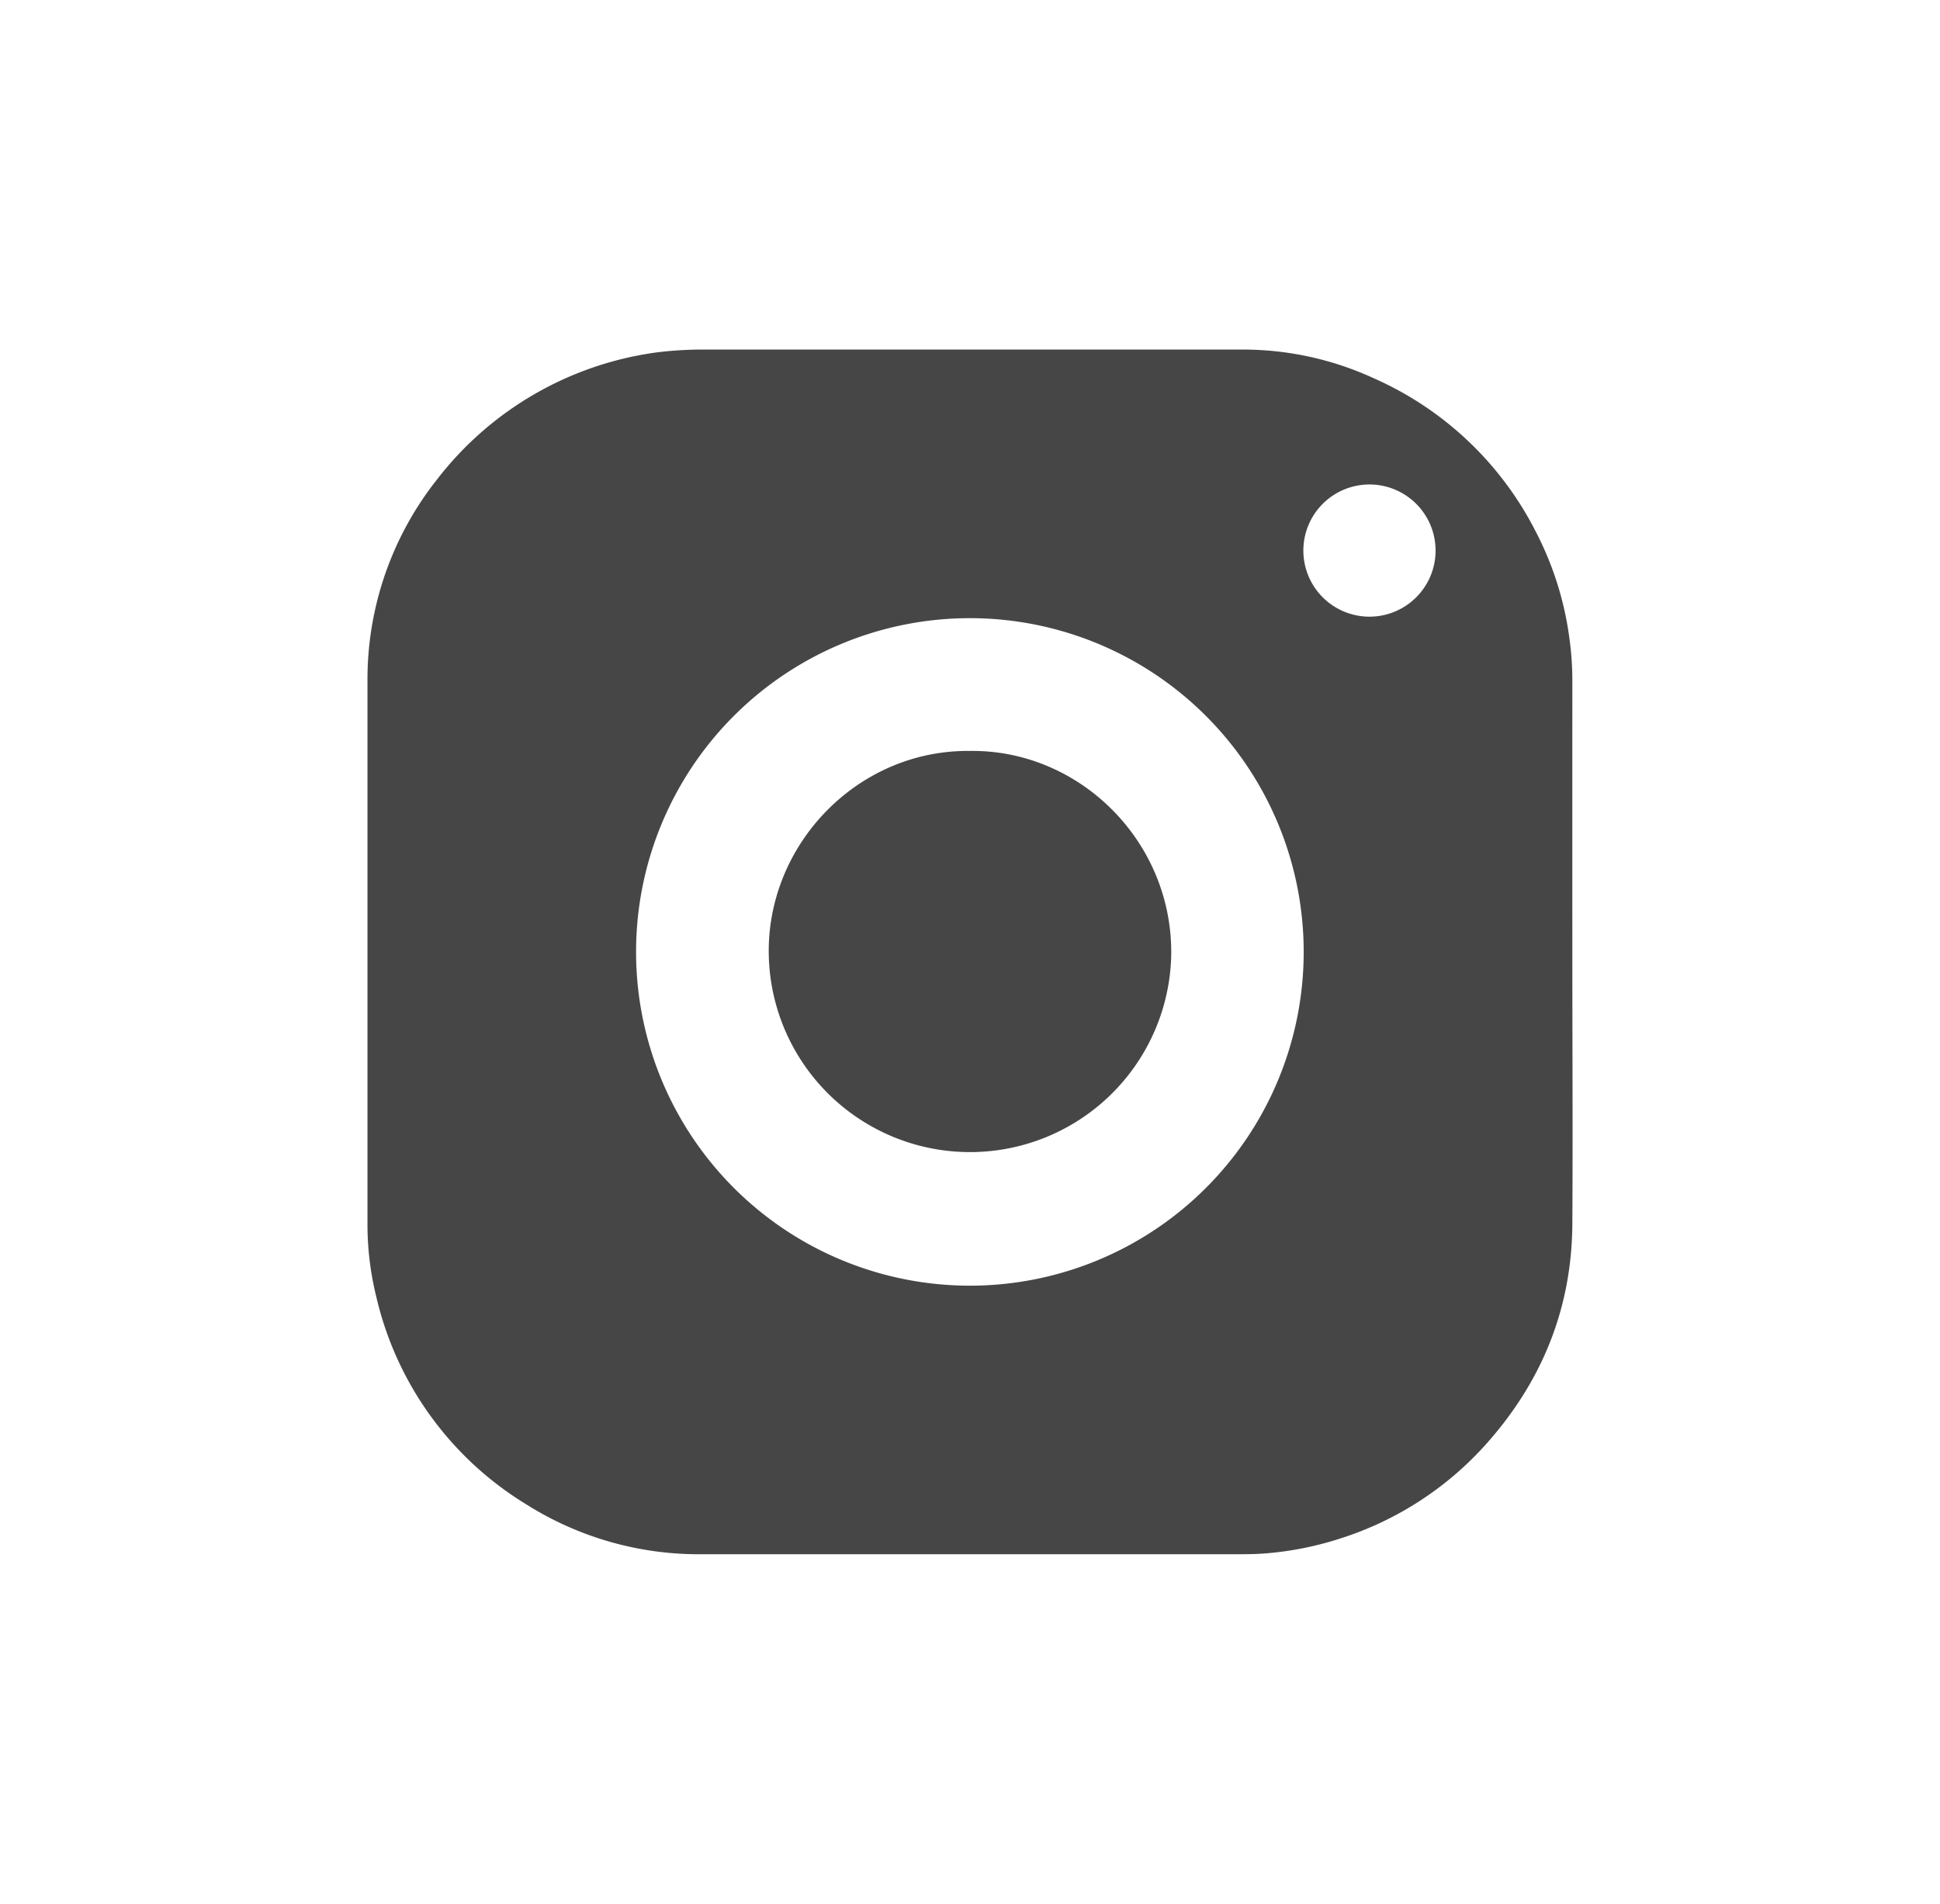<?xml version="1.0" encoding="UTF-8"?> <svg xmlns="http://www.w3.org/2000/svg" id="Слой_1" data-name="Слой 1" viewBox="0 0 329 322.92"> <defs> <style>.cls-1{fill:#464646;}</style> </defs> <path class="cls-1" d="M266.65,161.37c0,15.46.09,30.92,0,46.37-.12,14.29-5.21,26.72-14.74,37.33A55.84,55.84,0,0,1,227.14,261a55.27,55.27,0,0,1-12.55,2.48c-1.7.14-3.4.14-5.1.14q-45.3,0-90.61,0a54.76,54.76,0,0,1-29.6-8.44,56.05,56.05,0,0,1-25.47-35.25,51,51,0,0,1-1.49-12.37c0-30.83,0-61.66,0-92.48a54.6,54.6,0,0,1,11.83-33.8,56.59,56.59,0,0,1,37.08-21.49,63.23,63.23,0,0,1,8.47-.5q45.57,0,91.12,0A53.08,53.08,0,0,1,233,64.17,56.3,56.3,0,0,1,260.41,90.1a54.77,54.77,0,0,1,5.75,18.22,52.17,52.17,0,0,1,.49,7.28Q266.64,138.49,266.65,161.37Zm-102.2,56.7a56.61,56.61,0,1,0-56.58-56.72A56.62,56.62,0,0,0,164.45,218.07Zm68.13-113.48a11.21,11.21,0,0,0,0-22.41,11.21,11.21,0,1,0,0,22.41Z"></path> <path class="cls-1" d="M164.48,127.37c18.7-.25,34.54,15.5,34.14,34.84a34.13,34.13,0,1,1-68.24-1.86C130.91,142.3,146,127.17,164.48,127.37Z"></path> </svg> 